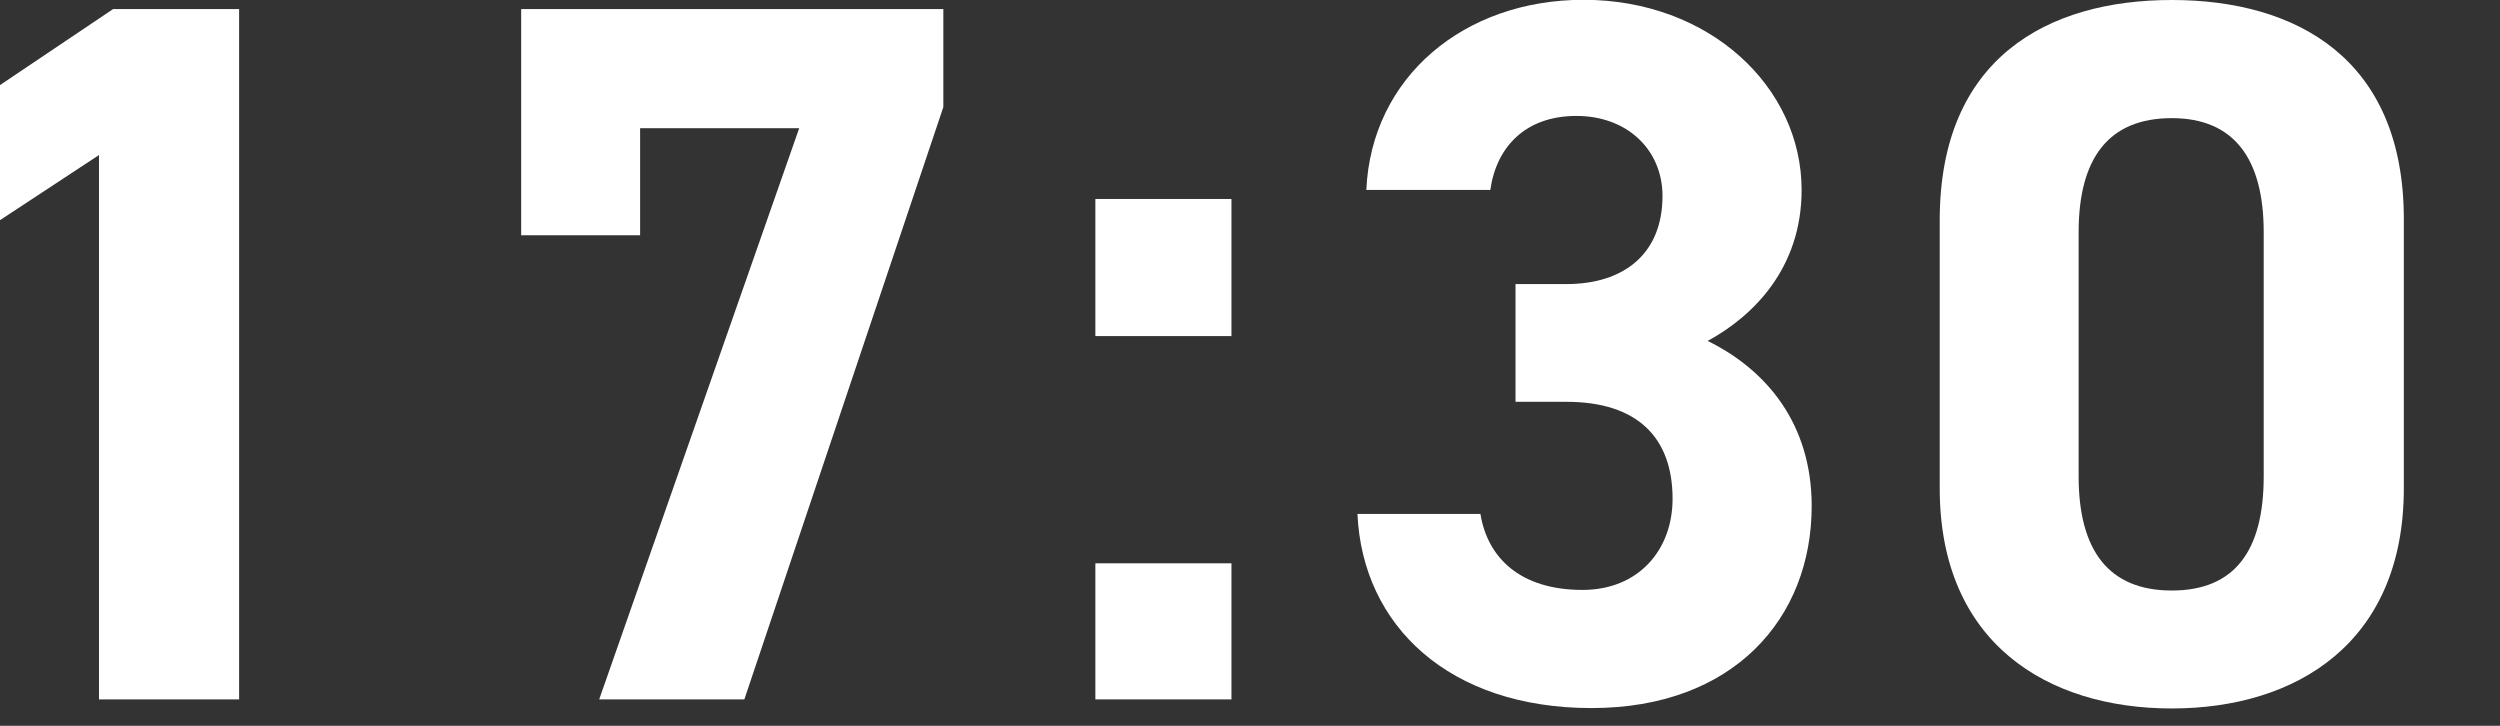 <?xml version="1.0" encoding="UTF-8"?>
<svg id="popup" xmlns="http://www.w3.org/2000/svg" viewBox="0 0 124 36"><rect x="0" y="0" width="124" height="36" fill="#333333" stroke="none"/>
  <defs>
    <style>
      .cls-1 {
        fill: #fff;
      }
    </style>
  </defs>
  <path class="cls-1" d="M11.86,34.69h-6.95V7.69L0,10.92v-6.7L5.61.45h6.25v34.24Z"/>
  <path class="cls-1" d="M25.85,11.66V.45h20.94v4.86l-9.87,29.38h-7.2l9.92-28.33h-7.89v5.31h-5.91Z"/>
  <path class="cls-1" d="M61.08,16.67h-6.75v-6.8h6.75v6.8ZM61.08,34.69h-6.75v-6.75h6.75v6.75Z"/>
  <path class="cls-1" d="M75.17,14.09h2.53c2.83,0,4.76-1.49,4.76-4.37,0-2.28-1.74-3.97-4.27-3.97s-3.97,1.54-4.27,3.67h-6.15c.25-5.61,4.86-9.43,10.77-9.43,6.25,0,10.82,4.32,10.82,9.43,0,3.87-2.38,6.25-4.66,7.49,2.93,1.44,5.16,4.12,5.16,8.19,0,5.56-3.87,10.02-10.92,10.02s-11.36-4.07-11.61-9.63h6.1c.35,2.18,1.98,3.77,5.06,3.77,2.78,0,4.47-1.98,4.47-4.52,0-3.03-1.74-4.81-5.26-4.81h-2.53v-5.86Z"/>
  <path class="cls-1" d="M119.23,24.22c0,7.69-5.36,10.92-11.51,10.92s-11.51-3.23-11.51-10.92v-13.3c0-8.04,5.36-10.92,11.51-10.92s11.51,2.88,11.51,10.87v13.35ZM107.72,5.86c-3.13,0-4.62,1.98-4.62,5.66v12.11c0,3.67,1.49,5.66,4.62,5.66s4.56-1.98,4.56-5.66v-12.11c0-3.67-1.49-5.66-4.56-5.66Z"/>
</svg>